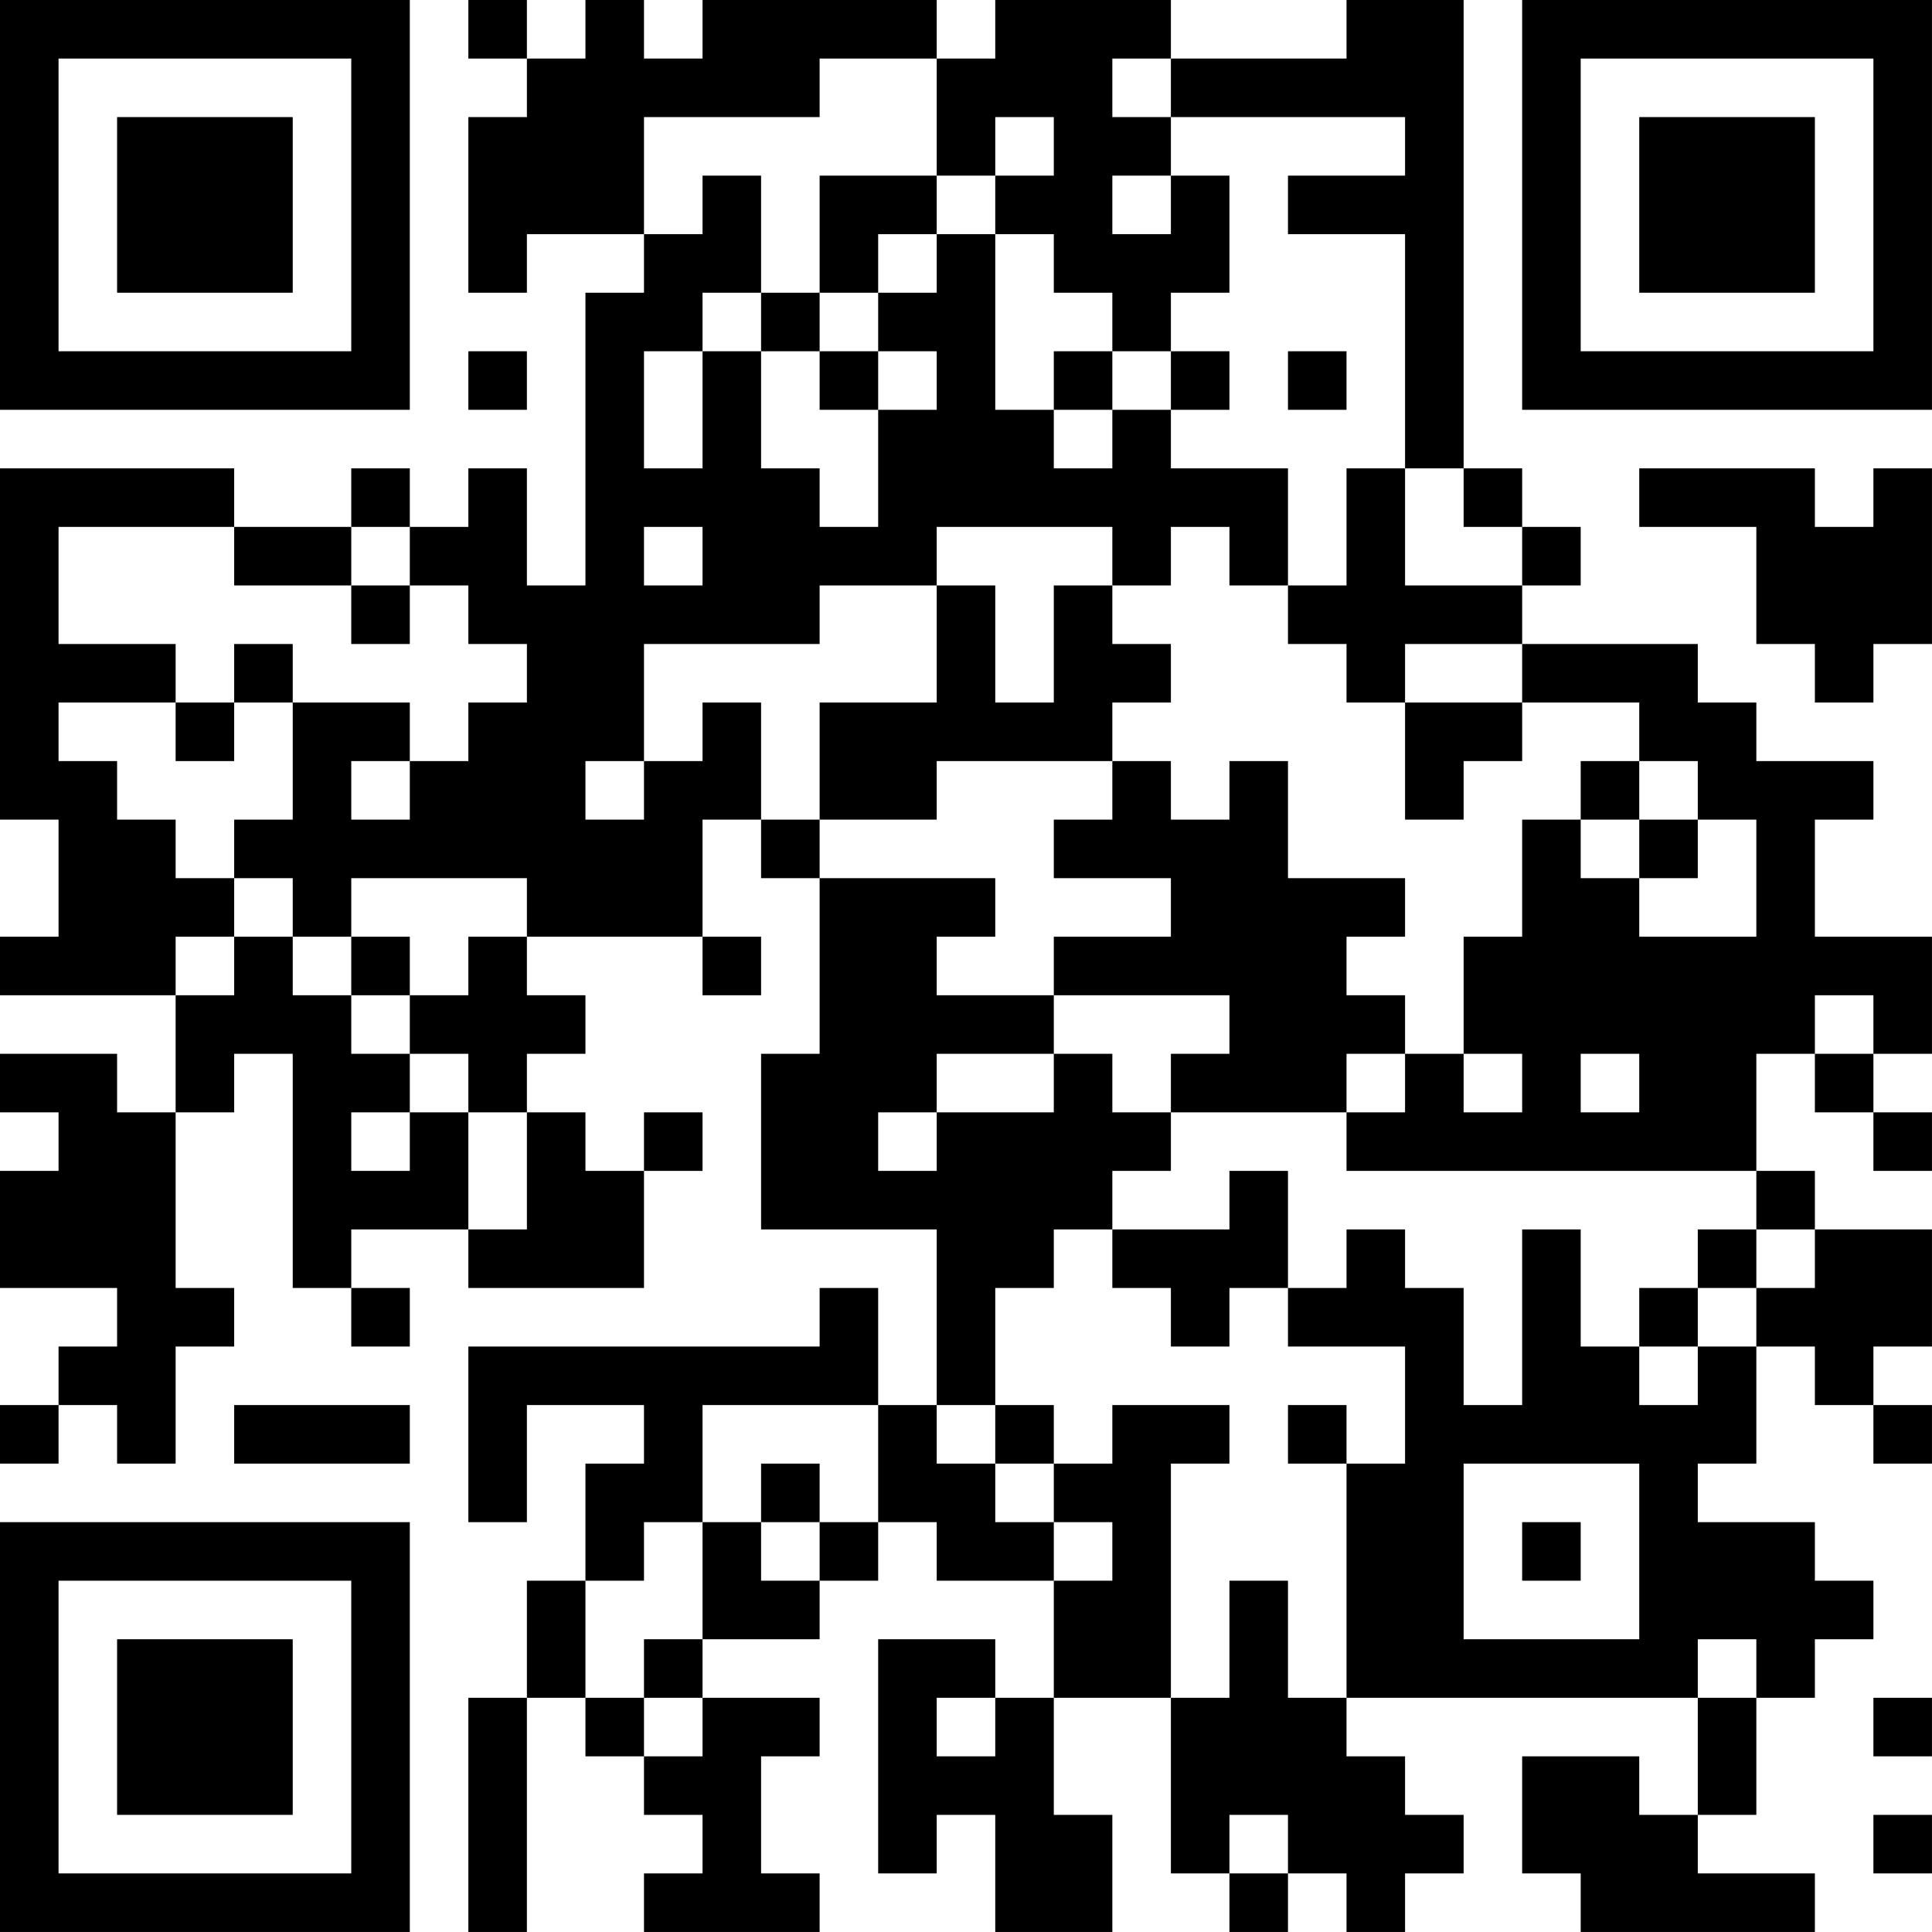 <?xml version="1.0" encoding="UTF-8"?>
<svg xmlns="http://www.w3.org/2000/svg" version="1.1" width="400" height="400" viewBox="0 0 400 400"><rect x="0" y="0" width="400" height="400" fill="#ffffff"/><g transform="scale(12.121)"><g transform="translate(0,0)"><path fill-rule="evenodd" d="M8 0L8 1L9 1L9 2L8 2L8 5L9 5L9 4L11 4L11 5L10 5L10 10L9 10L9 8L8 8L8 9L7 9L7 8L6 8L6 9L4 9L4 8L0 8L0 14L1 14L1 16L0 16L0 17L3 17L3 19L2 19L2 18L0 18L0 19L1 19L1 20L0 20L0 22L2 22L2 23L1 23L1 24L0 24L0 25L1 25L1 24L2 24L2 25L3 25L3 23L4 23L4 22L3 22L3 19L4 19L4 18L5 18L5 22L6 22L6 23L7 23L7 22L6 22L6 21L8 21L8 22L11 22L11 20L12 20L12 19L11 19L11 20L10 20L10 19L9 19L9 18L10 18L10 17L9 17L9 16L12 16L12 17L13 17L13 16L12 16L12 14L13 14L13 15L14 15L14 18L13 18L13 21L16 21L16 24L15 24L15 22L14 22L14 23L8 23L8 26L9 26L9 24L11 24L11 25L10 25L10 27L9 27L9 29L8 29L8 33L9 33L9 29L10 29L10 30L11 30L11 31L12 31L12 32L11 32L11 33L14 33L14 32L13 32L13 30L14 30L14 29L12 29L12 28L14 28L14 27L15 27L15 26L16 26L16 27L18 27L18 29L17 29L17 28L15 28L15 32L16 32L16 31L17 31L17 33L19 33L19 31L18 31L18 29L20 29L20 32L21 32L21 33L22 33L22 32L23 32L23 33L24 33L24 32L25 32L25 31L24 31L24 30L23 30L23 29L29 29L29 31L28 31L28 30L26 30L26 32L27 32L27 33L31 33L31 32L29 32L29 31L30 31L30 29L31 29L31 28L32 28L32 27L31 27L31 26L29 26L29 25L30 25L30 23L31 23L31 24L32 24L32 25L33 25L33 24L32 24L32 23L33 23L33 21L31 21L31 20L30 20L30 18L31 18L31 19L32 19L32 20L33 20L33 19L32 19L32 18L33 18L33 16L31 16L31 14L32 14L32 13L30 13L30 12L29 12L29 11L26 11L26 10L27 10L27 9L26 9L26 8L25 8L25 0L23 0L23 1L20 1L20 0L17 0L17 1L16 1L16 0L12 0L12 1L11 1L11 0L10 0L10 1L9 1L9 0ZM14 1L14 2L11 2L11 4L12 4L12 3L13 3L13 5L12 5L12 6L11 6L11 8L12 8L12 6L13 6L13 8L14 8L14 9L15 9L15 7L16 7L16 6L15 6L15 5L16 5L16 4L17 4L17 7L18 7L18 8L19 8L19 7L20 7L20 8L22 8L22 10L21 10L21 9L20 9L20 10L19 10L19 9L16 9L16 10L14 10L14 11L11 11L11 13L10 13L10 14L11 14L11 13L12 13L12 12L13 12L13 14L14 14L14 15L17 15L17 16L16 16L16 17L18 17L18 18L16 18L16 19L15 19L15 20L16 20L16 19L18 19L18 18L19 18L19 19L20 19L20 20L19 20L19 21L18 21L18 22L17 22L17 24L16 24L16 25L17 25L17 26L18 26L18 27L19 27L19 26L18 26L18 25L19 25L19 24L21 24L21 25L20 25L20 29L21 29L21 27L22 27L22 29L23 29L23 25L24 25L24 23L22 23L22 22L23 22L23 21L24 21L24 22L25 22L25 24L26 24L26 21L27 21L27 23L28 23L28 24L29 24L29 23L30 23L30 22L31 22L31 21L30 21L30 20L23 20L23 19L24 19L24 18L25 18L25 19L26 19L26 18L25 18L25 16L26 16L26 14L27 14L27 15L28 15L28 16L30 16L30 14L29 14L29 13L28 13L28 12L26 12L26 11L24 11L24 12L23 12L23 11L22 11L22 10L23 10L23 8L24 8L24 10L26 10L26 9L25 9L25 8L24 8L24 4L22 4L22 3L24 3L24 2L20 2L20 1L19 1L19 2L20 2L20 3L19 3L19 4L20 4L20 3L21 3L21 5L20 5L20 6L19 6L19 5L18 5L18 4L17 4L17 3L18 3L18 2L17 2L17 3L16 3L16 1ZM14 3L14 5L13 5L13 6L14 6L14 7L15 7L15 6L14 6L14 5L15 5L15 4L16 4L16 3ZM8 6L8 7L9 7L9 6ZM18 6L18 7L19 7L19 6ZM20 6L20 7L21 7L21 6ZM22 6L22 7L23 7L23 6ZM28 8L28 9L30 9L30 11L31 11L31 12L32 12L32 11L33 11L33 8L32 8L32 9L31 9L31 8ZM1 9L1 11L3 11L3 12L1 12L1 13L2 13L2 14L3 14L3 15L4 15L4 16L3 16L3 17L4 17L4 16L5 16L5 17L6 17L6 18L7 18L7 19L6 19L6 20L7 20L7 19L8 19L8 21L9 21L9 19L8 19L8 18L7 18L7 17L8 17L8 16L9 16L9 15L6 15L6 16L5 16L5 15L4 15L4 14L5 14L5 12L7 12L7 13L6 13L6 14L7 14L7 13L8 13L8 12L9 12L9 11L8 11L8 10L7 10L7 9L6 9L6 10L4 10L4 9ZM11 9L11 10L12 10L12 9ZM6 10L6 11L7 11L7 10ZM16 10L16 12L14 12L14 14L16 14L16 13L19 13L19 14L18 14L18 15L20 15L20 16L18 16L18 17L21 17L21 18L20 18L20 19L23 19L23 18L24 18L24 17L23 17L23 16L24 16L24 15L22 15L22 13L21 13L21 14L20 14L20 13L19 13L19 12L20 12L20 11L19 11L19 10L18 10L18 12L17 12L17 10ZM4 11L4 12L3 12L3 13L4 13L4 12L5 12L5 11ZM24 12L24 14L25 14L25 13L26 13L26 12ZM27 13L27 14L28 14L28 15L29 15L29 14L28 14L28 13ZM6 16L6 17L7 17L7 16ZM31 17L31 18L32 18L32 17ZM27 18L27 19L28 19L28 18ZM21 20L21 21L19 21L19 22L20 22L20 23L21 23L21 22L22 22L22 20ZM29 21L29 22L28 22L28 23L29 23L29 22L30 22L30 21ZM4 24L4 25L7 25L7 24ZM12 24L12 26L11 26L11 27L10 27L10 29L11 29L11 30L12 30L12 29L11 29L11 28L12 28L12 26L13 26L13 27L14 27L14 26L15 26L15 24ZM17 24L17 25L18 25L18 24ZM22 24L22 25L23 25L23 24ZM13 25L13 26L14 26L14 25ZM25 25L25 28L28 28L28 25ZM26 26L26 27L27 27L27 26ZM29 28L29 29L30 29L30 28ZM16 29L16 30L17 30L17 29ZM32 29L32 30L33 30L33 29ZM21 31L21 32L22 32L22 31ZM32 31L32 32L33 32L33 31ZM0 0L0 7L7 7L7 0ZM1 1L1 6L6 6L6 1ZM2 2L2 5L5 5L5 2ZM26 0L26 7L33 7L33 0ZM27 1L27 6L32 6L32 1ZM28 2L28 5L31 5L31 2ZM0 26L0 33L7 33L7 26ZM1 27L1 32L6 32L6 27ZM2 28L2 31L5 31L5 28Z" fill="#000000"/></g></g></svg>
